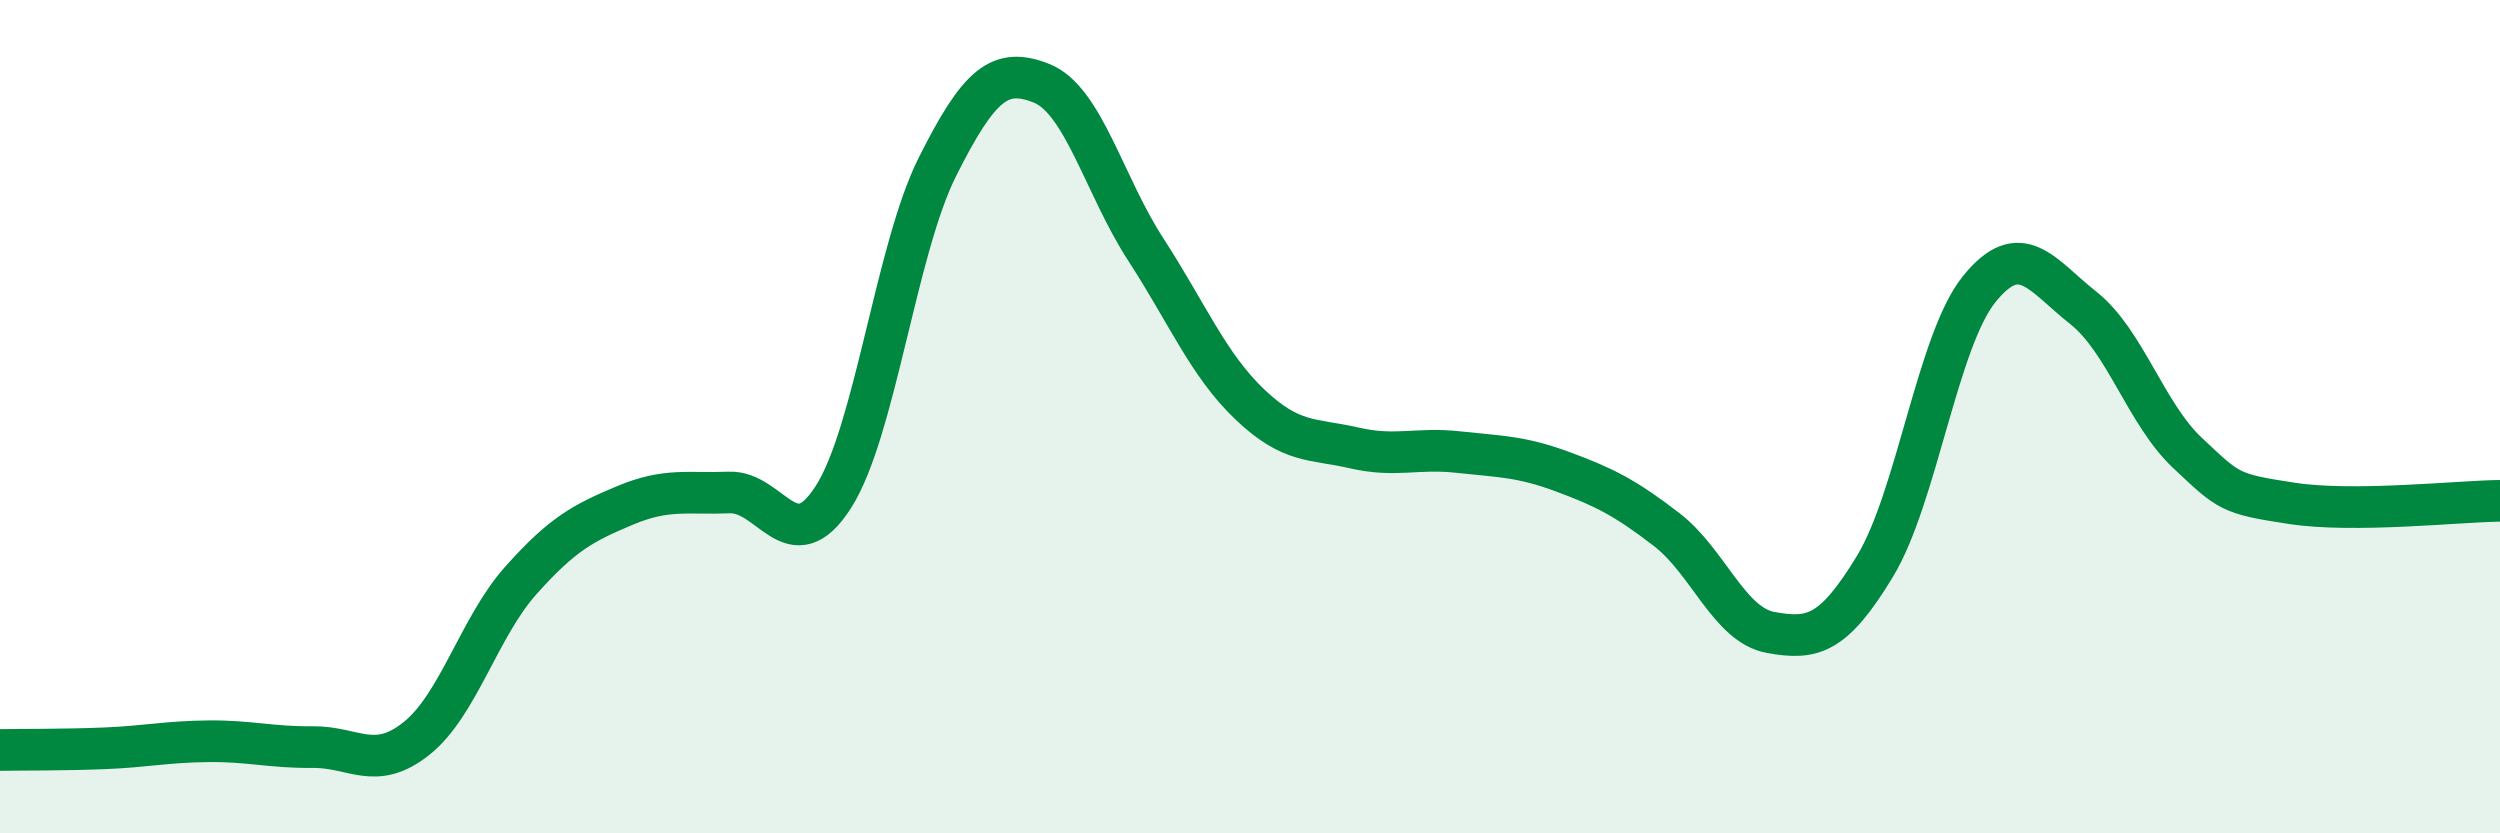 
    <svg width="60" height="20" viewBox="0 0 60 20" xmlns="http://www.w3.org/2000/svg">
      <path
        d="M 0,18 C 0.5,17.99 1.5,18 2.5,17.96 C 3.5,17.92 4,17.8 5,17.79 C 6,17.78 6.5,17.94 7.5,17.93 C 8.5,17.92 9,18.52 10,17.72 C 11,16.92 11.5,15.05 12.5,13.93 C 13.5,12.81 14,12.55 15,12.13 C 16,11.71 16.5,11.86 17.5,11.82 C 18.5,11.78 19,13.49 20,11.93 C 21,10.37 21.5,5.99 22.5,4 C 23.5,2.01 24,1.6 25,2 C 26,2.4 26.5,4.45 27.5,5.99 C 28.5,7.53 29,8.76 30,9.71 C 31,10.66 31.5,10.52 32.5,10.75 C 33.5,10.98 34,10.74 35,10.85 C 36,10.96 36.5,10.95 37.5,11.32 C 38.5,11.69 39,11.94 40,12.71 C 41,13.48 41.5,15 42.5,15.18 C 43.5,15.36 44,15.24 45,13.59 C 46,11.94 46.5,8.18 47.5,6.94 C 48.5,5.7 49,6.6 50,7.39 C 51,8.18 51.5,9.93 52.5,10.87 C 53.5,11.81 53.5,11.85 55,12.08 C 56.5,12.31 59,12.03 60,12.02L60 20L0 20Z"
        fill="#008740"
        opacity="0.1"
        stroke-linecap="round"
        stroke-linejoin="round"
      />
      <path
        d="M 0,18 C 0.5,17.99 1.5,18 2.5,17.96 C 3.5,17.92 4,17.8 5,17.79 C 6,17.78 6.5,17.94 7.5,17.93 C 8.5,17.92 9,18.52 10,17.72 C 11,16.92 11.5,15.05 12.5,13.93 C 13.5,12.81 14,12.55 15,12.13 C 16,11.71 16.5,11.86 17.5,11.82 C 18.5,11.78 19,13.49 20,11.93 C 21,10.37 21.5,5.99 22.5,4 C 23.5,2.01 24,1.6 25,2 C 26,2.4 26.5,4.45 27.5,5.99 C 28.5,7.53 29,8.76 30,9.71 C 31,10.66 31.5,10.52 32.5,10.75 C 33.5,10.98 34,10.74 35,10.85 C 36,10.96 36.5,10.95 37.5,11.32 C 38.5,11.69 39,11.94 40,12.71 C 41,13.48 41.5,15 42.5,15.18 C 43.5,15.36 44,15.24 45,13.59 C 46,11.94 46.5,8.18 47.5,6.94 C 48.5,5.7 49,6.6 50,7.39 C 51,8.18 51.5,9.93 52.5,10.87 C 53.5,11.81 53.5,11.85 55,12.08 C 56.5,12.31 59,12.03 60,12.02"
        stroke="#008740"
        stroke-width="1"
        fill="none"
        stroke-linecap="round"
        stroke-linejoin="round"
      />
    </svg>
  
